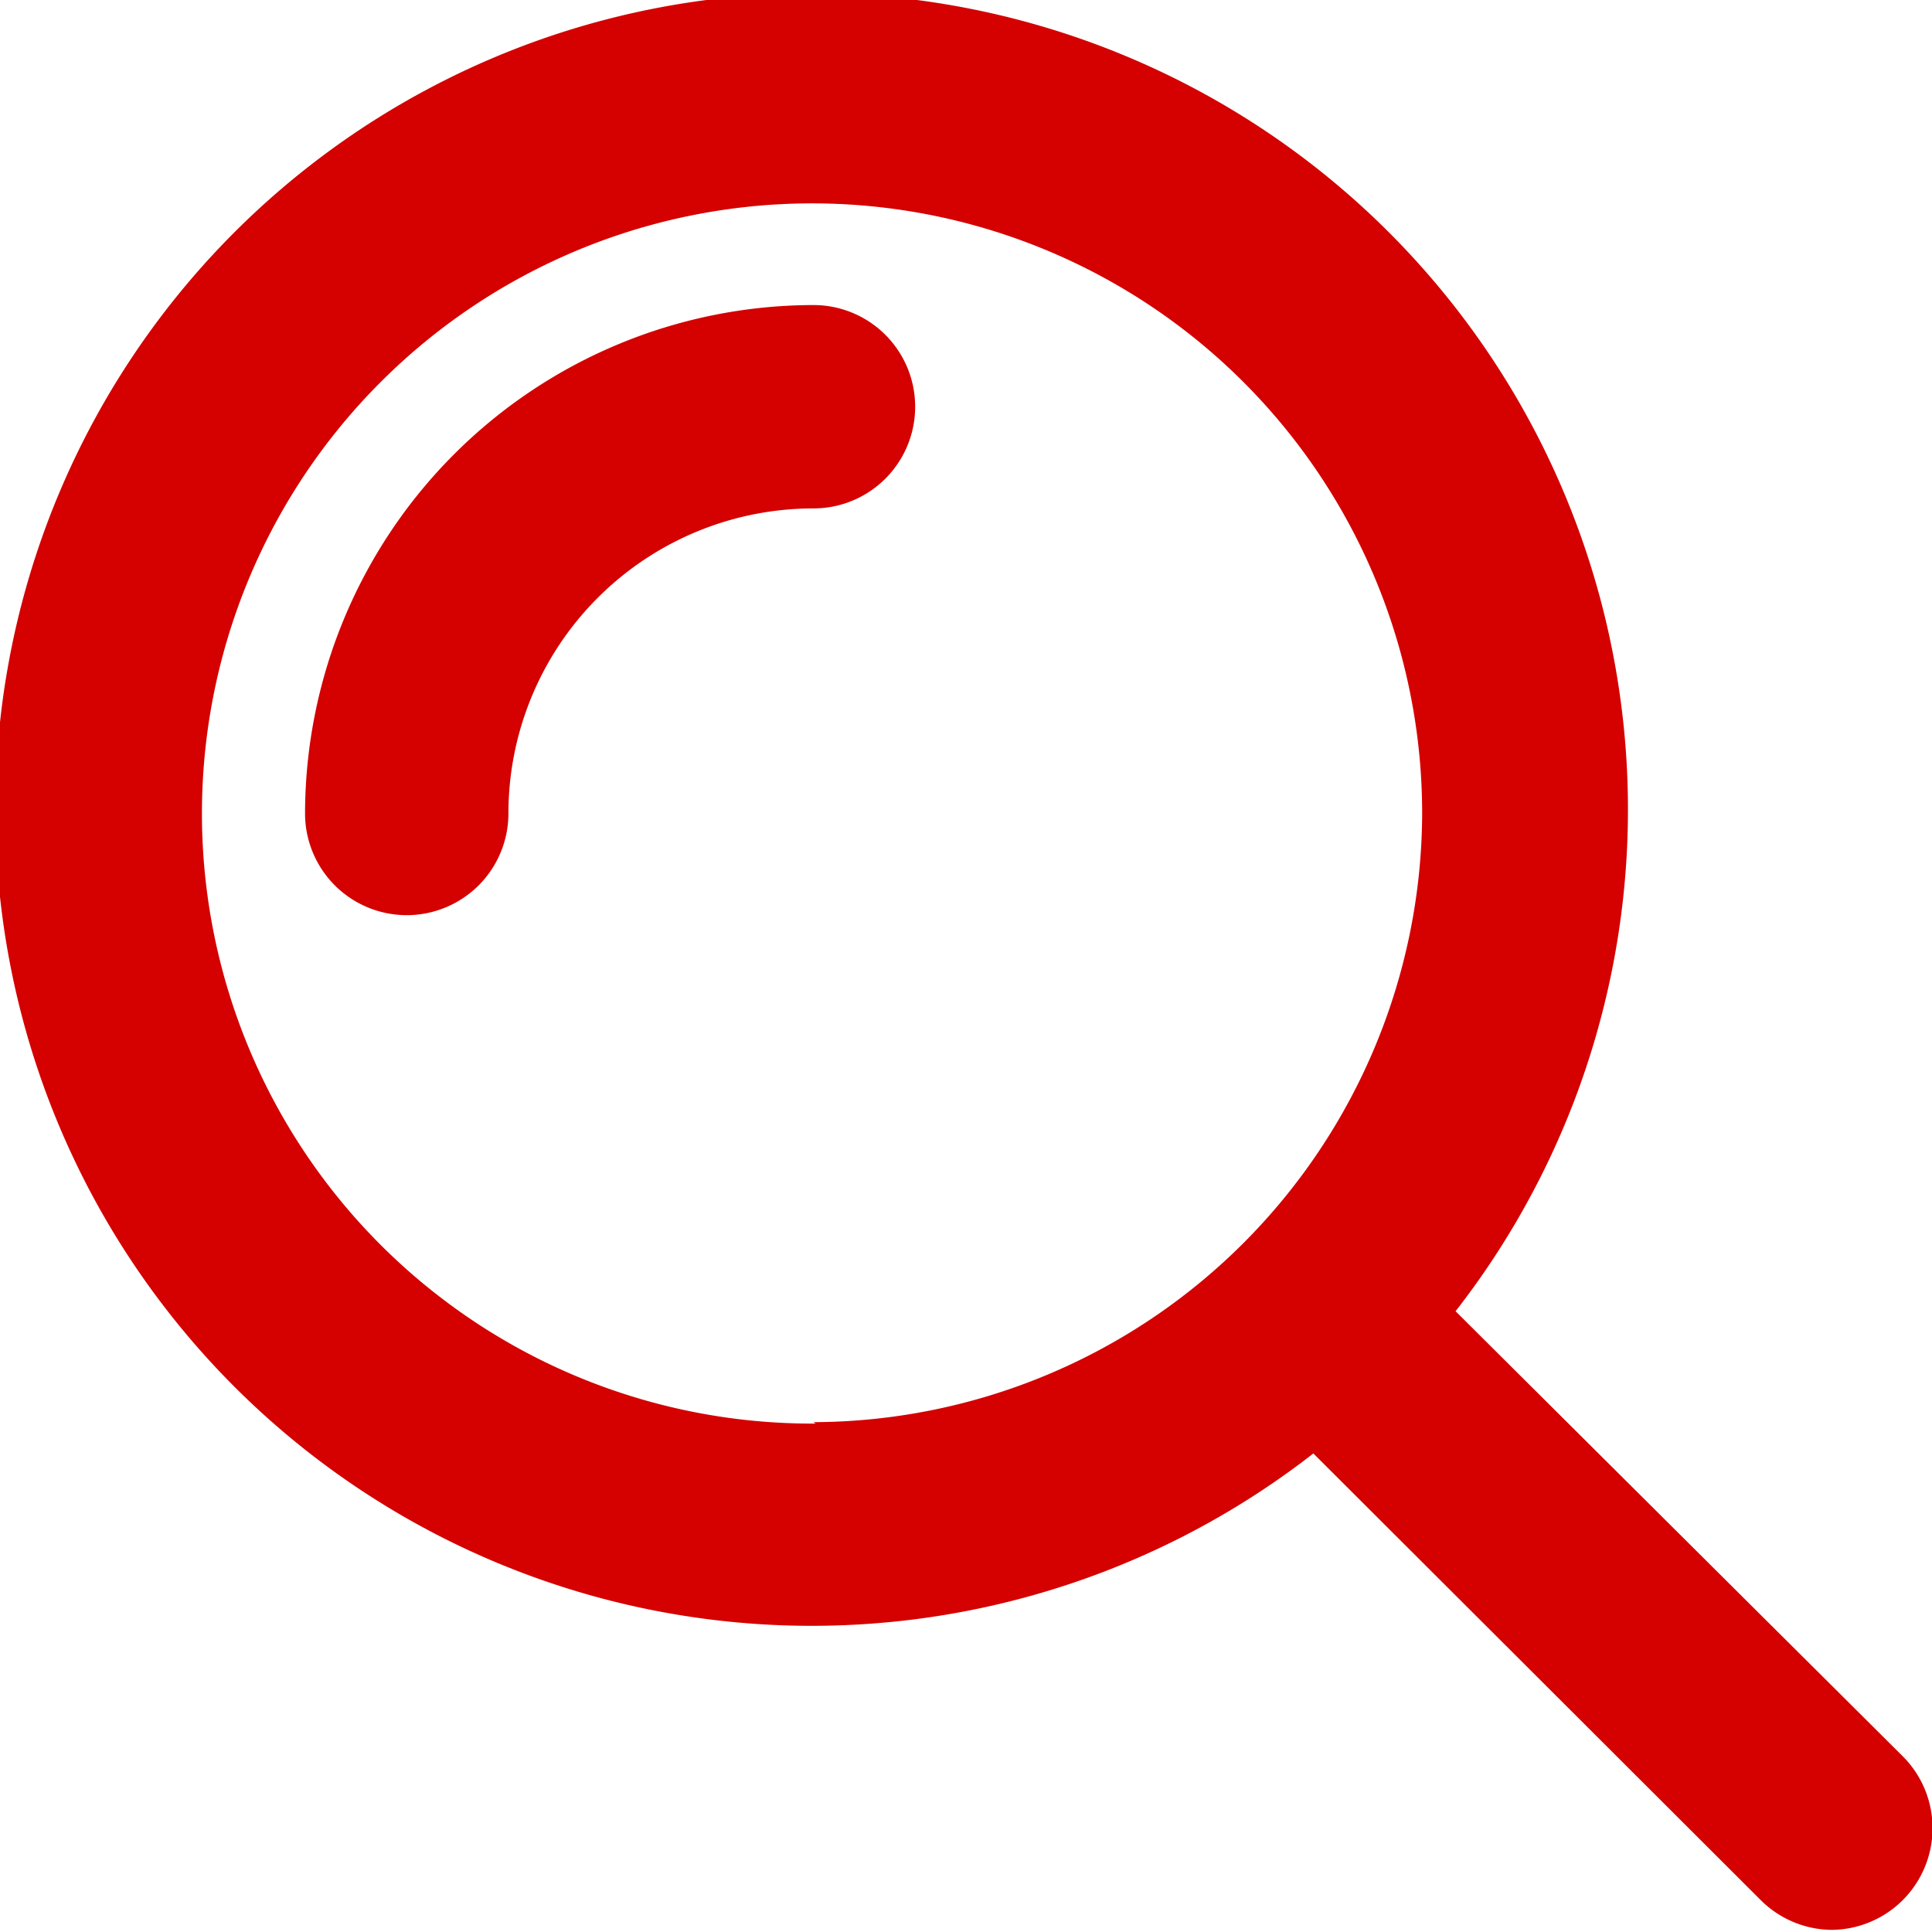 <svg xmlns="http://www.w3.org/2000/svg" viewBox="0 0 27.17 27.17"><defs><style>.cls-1{fill:#d40100;}</style></defs><g id="Layer_2" data-name="Layer 2"><g id="Capa_1" data-name="Capa 1"><path class="cls-1" d="M20.47,18.44a11.48,11.48,0,1,0-2,2l6.29,6.28a1.43,1.43,0,0,0,1,.42,1.43,1.43,0,0,0,1-2.44Zm-9,1.58A8.58,8.58,0,1,1,20,11.44,8.59,8.59,0,0,1,11.44,20ZM5.72,12.87a1.43,1.43,0,0,1-1.43-1.43,7.16,7.16,0,0,1,7.15-7.15,1.43,1.43,0,0,1,0,2.86,4.29,4.29,0,0,0-4.29,4.29A1.43,1.43,0,0,1,5.72,12.87Z"/></g></g></svg>